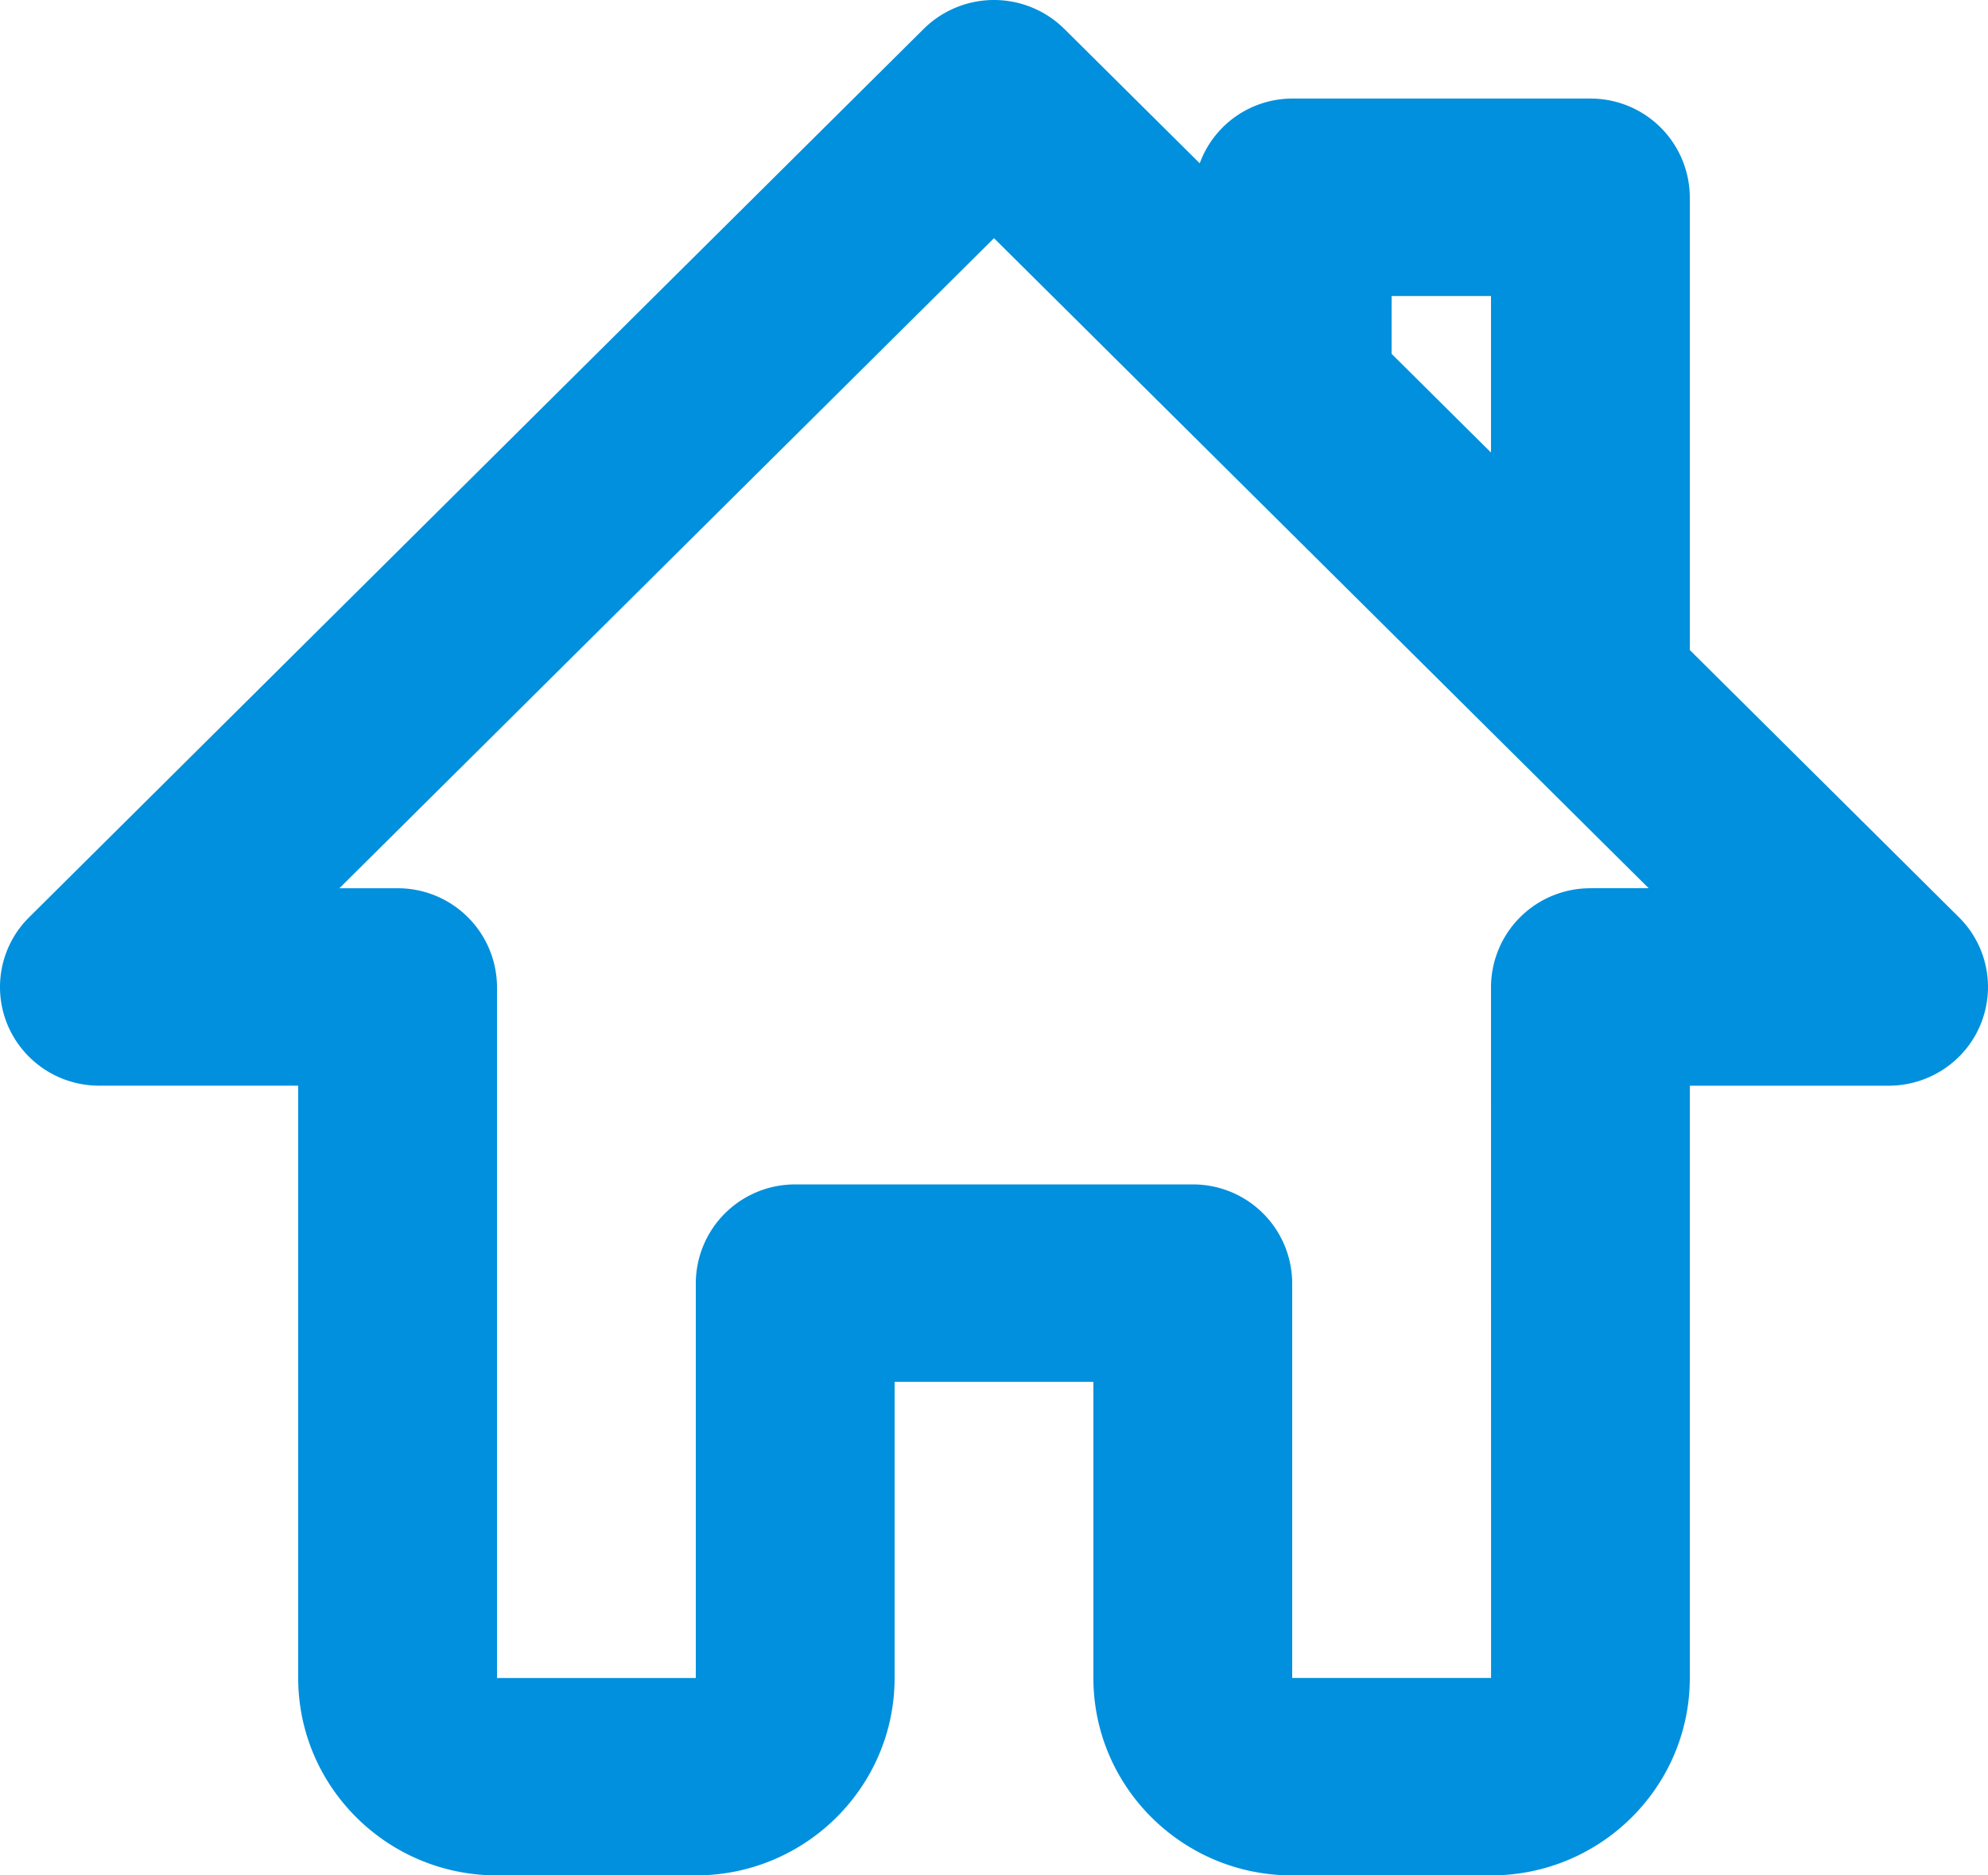 <svg xmlns="http://www.w3.org/2000/svg" width="53" height="50" viewBox="0 0 53 50">
    <path fill="#0090DD" fill-rule="evenodd" d="M42.4 23.682a2.644 2.644 0 0 0-2.65 2.632l.002 18.422H34.45V34.21a2.644 2.644 0 0 0-2.65-2.632H21.2a2.644 2.644 0 0 0-2.65 2.632v10.527h-5.3V26.314a2.644 2.644 0 0 0-2.65-2.632H9.047L26.5 6.35l17.453 17.33H42.4v.003zm-5.3-15.79h2.65v4.173L37.1 9.434V7.89zm15.123 16.561L45.05 17.33V5.259a2.644 2.644 0 0 0-2.65-2.631h-7.95a2.63 2.63 0 0 0-2.465 1.726L28.374.77a2.665 2.665 0 0 0-3.748 0L.776 24.456a2.618 2.618 0 0 0-.574 2.869 2.645 2.645 0 0 0 2.448 1.62h5.3v15.791c0 2.903 2.377 5.264 5.3 5.264h5.3c2.923 0 5.3-2.36 5.3-5.264v-7.895h5.3v7.895c0 2.903 2.374 5.264 5.3 5.264h5.3c2.925 0 5.3-2.36 5.3-5.264v-15.79h5.3c1.07 0 2.04-.64 2.448-1.624a2.618 2.618 0 0 0-.575-2.869z"/>
</svg>
